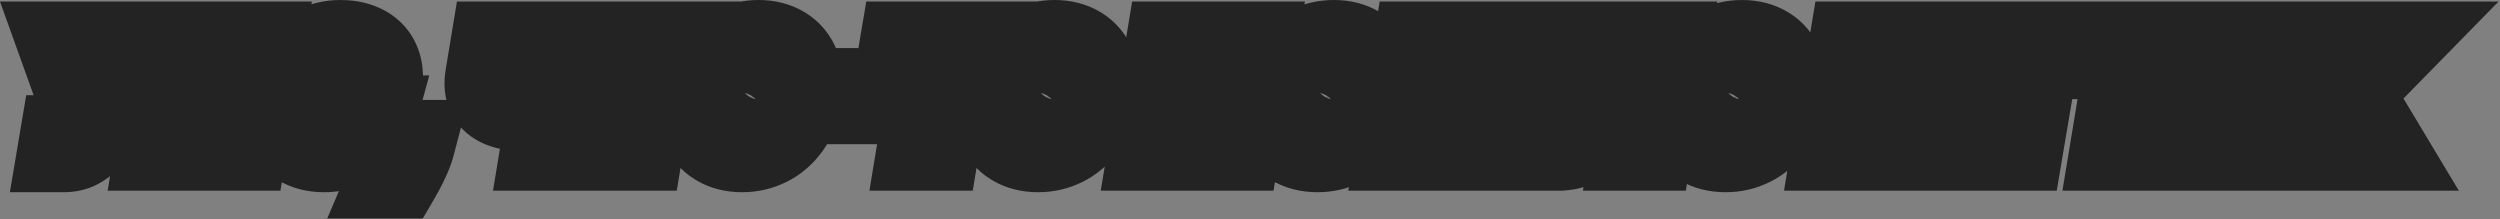 <?xml version="1.0" encoding="UTF-8"?> <svg xmlns="http://www.w3.org/2000/svg" width="399" height="35" viewBox="0 0 399 35" fill="none"><rect x="0" y="0" width="399" height="35" fill="#808080" stroke="none"/><mask id="path-1-outside-1_1146_469" maskUnits="userSpaceOnUse" x="-0.819" y="-0.57" width="400" height="36" fill="black"><rect fill="white" x="-0.819" y="-0.57" width="400" height="36"></rect><path d="M8.671 24.679L9.257 21.199H10.198C10.701 21.199 11.112 21.149 11.432 21.048C11.752 20.941 12.015 20.773 12.222 20.542C12.435 20.311 12.636 20.003 12.826 19.619L13.128 19.059L8.529 6.249H13.039L15.738 14.416L20.319 6.249H24.767L16.128 20.657C15.684 21.368 15.19 22.03 14.646 22.646C14.101 23.256 13.462 23.747 12.728 24.12C11.994 24.493 11.118 24.679 10.1 24.679H8.671ZM42.691 6.249L39.672 24.43H35.34L37.782 9.764H31.034L28.593 24.43H24.261L27.279 6.249H42.691ZM61.49 12.836H57.104C57.128 12.374 57.083 11.963 56.971 11.602C56.858 11.235 56.681 10.921 56.438 10.661C56.196 10.395 55.894 10.193 55.533 10.057C55.172 9.921 54.752 9.853 54.272 9.853C53.355 9.853 52.523 10.081 51.777 10.537C51.032 10.992 50.407 11.649 49.904 12.508C49.401 13.366 49.049 14.396 48.848 15.597C48.664 16.757 48.667 17.725 48.857 18.5C49.052 19.275 49.413 19.858 49.94 20.249C50.466 20.634 51.135 20.826 51.946 20.826C52.473 20.826 52.961 20.764 53.411 20.64C53.867 20.509 54.278 20.323 54.645 20.08C55.012 19.838 55.328 19.545 55.595 19.201C55.867 18.852 56.077 18.465 56.225 18.038H60.646C60.427 18.837 60.066 19.633 59.563 20.427C59.066 21.214 58.439 21.927 57.681 22.566C56.924 23.205 56.045 23.717 55.044 24.102C54.044 24.487 52.931 24.679 51.706 24.679C50.031 24.679 48.587 24.303 47.374 23.552C46.167 22.8 45.294 21.711 44.755 20.285C44.222 18.852 44.122 17.118 44.453 15.082C44.779 13.111 45.421 11.451 46.38 10.102C47.344 8.752 48.516 7.731 49.895 7.039C51.28 6.346 52.757 6 54.325 6C55.462 6 56.483 6.154 57.388 6.462C58.3 6.764 59.072 7.207 59.705 7.793C60.339 8.373 60.809 9.087 61.117 9.933C61.431 10.779 61.555 11.747 61.49 12.836ZM66.952 21.945L66.694 22.93C66.493 23.747 66.218 24.543 65.869 25.318C65.525 26.099 65.185 26.801 64.848 27.422C64.51 28.044 64.241 28.526 64.04 28.869H61.306C61.442 28.55 61.643 28.076 61.909 27.449C62.181 26.822 62.454 26.114 62.726 25.327C62.998 24.54 63.205 23.744 63.347 22.939L63.543 21.945H66.952ZM78.016 6.249H82.242L81.283 12.037C81.176 12.67 81.203 13.182 81.363 13.573C81.523 13.963 81.836 14.251 82.304 14.434C82.771 14.611 83.411 14.7 84.222 14.7C84.44 14.7 84.731 14.694 85.091 14.683C85.453 14.665 85.834 14.641 86.237 14.611C86.645 14.582 87.027 14.543 87.382 14.496C87.737 14.449 88.012 14.396 88.208 14.336L87.666 17.719C87.447 17.784 87.148 17.843 86.769 17.896C86.397 17.95 86.003 17.994 85.589 18.029C85.18 18.065 84.799 18.092 84.443 18.109C84.094 18.127 83.828 18.136 83.644 18.136C82.117 18.136 80.818 17.92 79.747 17.488C78.682 17.05 77.906 16.381 77.421 15.482C76.942 14.582 76.82 13.434 77.057 12.037L78.016 6.249ZM88.776 6.249H93.037L90.019 24.43H85.757L88.776 6.249ZM95.483 9.817L96.087 6.249H111.454L110.851 9.817H105.337L102.923 24.43H98.59L101.005 9.817H95.483ZM128.378 15.624C128.046 17.583 127.395 19.237 126.424 20.586C125.46 21.93 124.285 22.948 122.9 23.64C121.521 24.333 120.038 24.679 118.452 24.679C116.777 24.679 115.327 24.306 114.102 23.56C112.877 22.815 111.986 21.729 111.43 20.302C110.879 18.876 110.773 17.145 111.11 15.109C111.43 13.15 112.072 11.492 113.037 10.137C114.007 8.782 115.188 7.755 116.579 7.056C117.976 6.352 119.473 6 121.071 6C122.734 6 124.175 6.376 125.395 7.128C126.62 7.879 127.508 8.971 128.058 10.403C128.608 11.836 128.715 13.576 128.378 15.624ZM123.983 15.109C124.167 13.966 124.167 13.005 123.983 12.223C123.806 11.442 123.456 10.853 122.936 10.457C122.415 10.054 121.737 9.853 120.902 9.853C119.979 9.853 119.145 10.081 118.399 10.537C117.659 10.986 117.041 11.643 116.543 12.508C116.046 13.366 115.7 14.404 115.505 15.624C115.304 16.778 115.298 17.739 115.487 18.509C115.682 19.278 116.046 19.858 116.579 20.249C117.112 20.634 117.789 20.826 118.612 20.826C119.529 20.826 120.355 20.604 121.089 20.16C121.823 19.716 122.435 19.068 122.927 18.216C123.424 17.364 123.776 16.328 123.983 15.109ZM139.981 13.671L139.439 17.009H131.032L131.574 13.671H139.981ZM142.724 9.817L143.328 6.249H158.695L158.092 9.817H152.579L150.164 24.43H145.831L148.246 9.817H142.724ZM175.619 15.624C175.287 17.583 174.636 19.237 173.666 20.586C172.701 21.93 171.526 22.948 170.141 23.64C168.762 24.333 167.28 24.679 165.693 24.679C164.018 24.679 162.568 24.306 161.343 23.56C160.118 22.815 159.227 21.729 158.671 20.302C158.121 18.876 158.014 17.145 158.351 15.109C158.671 13.15 159.313 11.492 160.278 10.137C161.249 8.782 162.429 7.755 163.82 7.056C165.217 6.352 166.714 6 168.312 6C169.975 6 171.417 6.376 172.636 7.128C173.861 7.879 174.749 8.971 175.299 10.403C175.85 11.836 175.956 13.576 175.619 15.624ZM171.224 15.109C171.408 13.966 171.408 13.005 171.224 12.223C171.047 11.442 170.698 10.853 170.177 10.457C169.656 10.054 168.978 9.853 168.144 9.853C167.22 9.853 166.386 10.081 165.64 10.537C164.9 10.986 164.282 11.643 163.785 12.508C163.288 13.366 162.941 14.404 162.746 15.624C162.545 16.778 162.539 17.739 162.728 18.509C162.924 19.278 163.288 19.858 163.82 20.249C164.353 20.634 165.031 20.826 165.853 20.826C166.771 20.826 167.596 20.604 168.33 20.16C169.064 19.716 169.677 19.068 170.168 18.216C170.665 17.364 171.017 16.328 171.224 15.109ZM201.187 6.249L198.169 24.43H193.836L196.278 9.764H189.53L187.089 24.43H182.757L185.775 6.249H201.187ZM220.199 15.624C219.867 17.583 219.216 19.237 218.246 20.586C217.281 21.93 216.106 22.948 214.721 23.64C213.342 24.333 211.86 24.679 210.273 24.679C208.599 24.679 207.148 24.306 205.923 23.56C204.698 22.815 203.807 21.729 203.251 20.302C202.701 18.876 202.594 17.145 202.932 15.109C203.251 13.15 203.893 11.492 204.858 10.137C205.829 8.782 207.009 7.755 208.4 7.056C209.797 6.352 211.294 6 212.892 6C214.556 6 215.997 6.376 217.216 7.128C218.441 7.879 219.329 8.971 219.879 10.403C220.43 11.836 220.536 13.576 220.199 15.624ZM215.804 15.109C215.988 13.966 215.988 13.005 215.804 12.223C215.627 11.442 215.278 10.853 214.757 10.457C214.236 10.054 213.558 9.853 212.724 9.853C211.8 9.853 210.966 10.081 210.22 10.537C209.48 10.986 208.862 11.643 208.365 12.508C207.868 13.366 207.521 14.404 207.326 15.624C207.125 16.778 207.119 17.739 207.308 18.509C207.504 19.278 207.868 19.858 208.4 20.249C208.933 20.634 209.611 20.826 210.433 20.826C211.351 20.826 212.176 20.604 212.91 20.16C213.644 19.716 214.257 19.068 214.748 18.216C215.245 17.364 215.597 16.328 215.804 15.109ZM225.286 6.249H229.565L227.124 20.986H231.953L234.395 6.249H238.638L236.206 20.986H240.946L243.379 6.249H247.631L244.613 24.43H222.267L225.286 6.249ZM247.536 24.43L248.113 20.986L248.619 20.933C249.27 20.856 249.832 20.598 250.306 20.16C250.785 19.716 251.208 19.012 251.575 18.047C251.948 17.077 252.297 15.766 252.623 14.114L254.23 6.249H266.987L263.969 24.43H259.716L262.167 9.711H257.71L256.414 15.73C255.976 17.808 255.437 19.485 254.798 20.764C254.165 22.036 253.354 22.966 252.366 23.552C251.377 24.137 250.134 24.43 248.637 24.43H247.536ZM285.336 15.624C285.004 17.583 284.353 19.237 283.383 20.586C282.418 21.93 281.243 22.948 279.858 23.64C278.479 24.333 276.996 24.679 275.41 24.679C273.735 24.679 272.285 24.306 271.06 23.56C269.835 22.815 268.944 21.729 268.388 20.302C267.837 18.876 267.731 17.145 268.068 15.109C268.388 13.15 269.03 11.492 269.995 10.137C270.965 8.782 272.146 7.755 273.537 7.056C274.934 6.352 276.431 6 278.029 6C279.692 6 281.133 6.376 282.353 7.128C283.578 7.879 284.466 8.971 285.016 10.403C285.566 11.836 285.673 13.576 285.336 15.624ZM280.941 15.109C281.125 13.966 281.125 13.005 280.941 12.223C280.764 11.442 280.414 10.853 279.894 10.457C279.373 10.054 278.695 9.853 277.86 9.853C276.937 9.853 276.103 10.081 275.357 10.537C274.617 10.986 273.999 11.643 273.501 12.508C273.004 13.366 272.658 14.404 272.463 15.624C272.262 16.778 272.256 17.739 272.445 18.509C272.64 19.278 273.004 19.858 273.537 20.249C274.07 20.634 274.747 20.826 275.57 20.826C276.487 20.826 277.313 20.604 278.047 20.16C278.781 19.716 279.393 19.068 279.885 18.216C280.382 17.364 280.734 16.328 280.941 15.109ZM291.808 24.43L294.826 6.249H299.221L298.013 13.546H305.178L306.385 6.249H310.771L307.752 24.43H303.367L304.574 17.124H297.409L296.202 24.43H291.808ZM310.509 24.43L313.527 6.249H326.205L325.601 9.817H317.318L316.714 13.546H324.349L323.746 17.124H316.111L315.507 20.861H323.79L323.186 24.43H310.509ZM333.129 9.817L333.733 6.249H349.101L348.497 9.817H342.984L340.569 24.43H336.237L338.652 9.817H333.129ZM349.891 24.43H345.168L354.321 6.249H360.171L363.288 24.43H358.564L356.567 10.83H356.425L349.891 24.43ZM350.459 17.275H360.331L359.763 20.613H349.891L350.459 17.275ZM376.351 24.43L371.895 16.884H370.891L369.64 24.43H365.245L368.264 6.249H372.658L371.486 13.306H372.188L378.988 6.249H384.483L376.067 14.834L381.829 24.43H376.351Z"></path></mask><path d="M8.671 24.679L9.257 21.199H10.198C10.701 21.199 11.112 21.149 11.432 21.048C11.752 20.941 12.015 20.773 12.222 20.542C12.435 20.311 12.636 20.003 12.826 19.619L13.128 19.059L8.529 6.249H13.039L15.738 14.416L20.319 6.249H24.767L16.128 20.657C15.684 21.368 15.19 22.03 14.646 22.646C14.101 23.256 13.462 23.747 12.728 24.12C11.994 24.493 11.118 24.679 10.1 24.679H8.671ZM42.691 6.249L39.672 24.43H35.34L37.782 9.764H31.034L28.593 24.43H24.261L27.279 6.249H42.691ZM61.49 12.836H57.104C57.128 12.374 57.083 11.963 56.971 11.602C56.858 11.235 56.681 10.921 56.438 10.661C56.196 10.395 55.894 10.193 55.533 10.057C55.172 9.921 54.752 9.853 54.272 9.853C53.355 9.853 52.523 10.081 51.777 10.537C51.032 10.992 50.407 11.649 49.904 12.508C49.401 13.366 49.049 14.396 48.848 15.597C48.664 16.757 48.667 17.725 48.857 18.5C49.052 19.275 49.413 19.858 49.94 20.249C50.466 20.634 51.135 20.826 51.946 20.826C52.473 20.826 52.961 20.764 53.411 20.64C53.867 20.509 54.278 20.323 54.645 20.08C55.012 19.838 55.328 19.545 55.595 19.201C55.867 18.852 56.077 18.465 56.225 18.038H60.646C60.427 18.837 60.066 19.633 59.563 20.427C59.066 21.214 58.439 21.927 57.681 22.566C56.924 23.205 56.045 23.717 55.044 24.102C54.044 24.487 52.931 24.679 51.706 24.679C50.031 24.679 48.587 24.303 47.374 23.552C46.167 22.8 45.294 21.711 44.755 20.285C44.222 18.852 44.122 17.118 44.453 15.082C44.779 13.111 45.421 11.451 46.38 10.102C47.344 8.752 48.516 7.731 49.895 7.039C51.28 6.346 52.757 6 54.325 6C55.462 6 56.483 6.154 57.388 6.462C58.3 6.764 59.072 7.207 59.705 7.793C60.339 8.373 60.809 9.087 61.117 9.933C61.431 10.779 61.555 11.747 61.49 12.836ZM66.952 21.945L66.694 22.93C66.493 23.747 66.218 24.543 65.869 25.318C65.525 26.099 65.185 26.801 64.848 27.422C64.51 28.044 64.241 28.526 64.04 28.869H61.306C61.442 28.55 61.643 28.076 61.909 27.449C62.181 26.822 62.454 26.114 62.726 25.327C62.998 24.54 63.205 23.744 63.347 22.939L63.543 21.945H66.952ZM78.016 6.249H82.242L81.283 12.037C81.176 12.67 81.203 13.182 81.363 13.573C81.523 13.963 81.836 14.251 82.304 14.434C82.771 14.611 83.411 14.7 84.222 14.7C84.44 14.7 84.731 14.694 85.091 14.683C85.453 14.665 85.834 14.641 86.237 14.611C86.645 14.582 87.027 14.543 87.382 14.496C87.737 14.449 88.012 14.396 88.208 14.336L87.666 17.719C87.447 17.784 87.148 17.843 86.769 17.896C86.397 17.95 86.003 17.994 85.589 18.029C85.18 18.065 84.799 18.092 84.443 18.109C84.094 18.127 83.828 18.136 83.644 18.136C82.117 18.136 80.818 17.92 79.747 17.488C78.682 17.05 77.906 16.381 77.421 15.482C76.942 14.582 76.82 13.434 77.057 12.037L78.016 6.249ZM88.776 6.249H93.037L90.019 24.43H85.757L88.776 6.249ZM95.483 9.817L96.087 6.249H111.454L110.851 9.817H105.337L102.923 24.43H98.59L101.005 9.817H95.483ZM128.378 15.624C128.046 17.583 127.395 19.237 126.424 20.586C125.46 21.93 124.285 22.948 122.9 23.64C121.521 24.333 120.038 24.679 118.452 24.679C116.777 24.679 115.327 24.306 114.102 23.56C112.877 22.815 111.986 21.729 111.43 20.302C110.879 18.876 110.773 17.145 111.11 15.109C111.43 13.15 112.072 11.492 113.037 10.137C114.007 8.782 115.188 7.755 116.579 7.056C117.976 6.352 119.473 6 121.071 6C122.734 6 124.175 6.376 125.395 7.128C126.62 7.879 127.508 8.971 128.058 10.403C128.608 11.836 128.715 13.576 128.378 15.624ZM123.983 15.109C124.167 13.966 124.167 13.005 123.983 12.223C123.806 11.442 123.456 10.853 122.936 10.457C122.415 10.054 121.737 9.853 120.902 9.853C119.979 9.853 119.145 10.081 118.399 10.537C117.659 10.986 117.041 11.643 116.543 12.508C116.046 13.366 115.7 14.404 115.505 15.624C115.304 16.778 115.298 17.739 115.487 18.509C115.682 19.278 116.046 19.858 116.579 20.249C117.112 20.634 117.789 20.826 118.612 20.826C119.529 20.826 120.355 20.604 121.089 20.16C121.823 19.716 122.435 19.068 122.927 18.216C123.424 17.364 123.776 16.328 123.983 15.109ZM139.981 13.671L139.439 17.009H131.032L131.574 13.671H139.981ZM142.724 9.817L143.328 6.249H158.695L158.092 9.817H152.579L150.164 24.43H145.831L148.246 9.817H142.724ZM175.619 15.624C175.287 17.583 174.636 19.237 173.666 20.586C172.701 21.93 171.526 22.948 170.141 23.64C168.762 24.333 167.28 24.679 165.693 24.679C164.018 24.679 162.568 24.306 161.343 23.56C160.118 22.815 159.227 21.729 158.671 20.302C158.121 18.876 158.014 17.145 158.351 15.109C158.671 13.15 159.313 11.492 160.278 10.137C161.249 8.782 162.429 7.755 163.82 7.056C165.217 6.352 166.714 6 168.312 6C169.975 6 171.417 6.376 172.636 7.128C173.861 7.879 174.749 8.971 175.299 10.403C175.85 11.836 175.956 13.576 175.619 15.624ZM171.224 15.109C171.408 13.966 171.408 13.005 171.224 12.223C171.047 11.442 170.698 10.853 170.177 10.457C169.656 10.054 168.978 9.853 168.144 9.853C167.22 9.853 166.386 10.081 165.64 10.537C164.9 10.986 164.282 11.643 163.785 12.508C163.288 13.366 162.941 14.404 162.746 15.624C162.545 16.778 162.539 17.739 162.728 18.509C162.924 19.278 163.288 19.858 163.82 20.249C164.353 20.634 165.031 20.826 165.853 20.826C166.771 20.826 167.596 20.604 168.33 20.16C169.064 19.716 169.677 19.068 170.168 18.216C170.665 17.364 171.017 16.328 171.224 15.109ZM201.187 6.249L198.169 24.43H193.836L196.278 9.764H189.53L187.089 24.43H182.757L185.775 6.249H201.187ZM220.199 15.624C219.867 17.583 219.216 19.237 218.246 20.586C217.281 21.93 216.106 22.948 214.721 23.64C213.342 24.333 211.86 24.679 210.273 24.679C208.599 24.679 207.148 24.306 205.923 23.56C204.698 22.815 203.807 21.729 203.251 20.302C202.701 18.876 202.594 17.145 202.932 15.109C203.251 13.15 203.893 11.492 204.858 10.137C205.829 8.782 207.009 7.755 208.4 7.056C209.797 6.352 211.294 6 212.892 6C214.556 6 215.997 6.376 217.216 7.128C218.441 7.879 219.329 8.971 219.879 10.403C220.43 11.836 220.536 13.576 220.199 15.624ZM215.804 15.109C215.988 13.966 215.988 13.005 215.804 12.223C215.627 11.442 215.278 10.853 214.757 10.457C214.236 10.054 213.558 9.853 212.724 9.853C211.8 9.853 210.966 10.081 210.22 10.537C209.48 10.986 208.862 11.643 208.365 12.508C207.868 13.366 207.521 14.404 207.326 15.624C207.125 16.778 207.119 17.739 207.308 18.509C207.504 19.278 207.868 19.858 208.4 20.249C208.933 20.634 209.611 20.826 210.433 20.826C211.351 20.826 212.176 20.604 212.91 20.16C213.644 19.716 214.257 19.068 214.748 18.216C215.245 17.364 215.597 16.328 215.804 15.109ZM225.286 6.249H229.565L227.124 20.986H231.953L234.395 6.249H238.638L236.206 20.986H240.946L243.379 6.249H247.631L244.613 24.43H222.267L225.286 6.249ZM247.536 24.43L248.113 20.986L248.619 20.933C249.27 20.856 249.832 20.598 250.306 20.16C250.785 19.716 251.208 19.012 251.575 18.047C251.948 17.077 252.297 15.766 252.623 14.114L254.23 6.249H266.987L263.969 24.43H259.716L262.167 9.711H257.71L256.414 15.73C255.976 17.808 255.437 19.485 254.798 20.764C254.165 22.036 253.354 22.966 252.366 23.552C251.377 24.137 250.134 24.43 248.637 24.43H247.536ZM285.336 15.624C285.004 17.583 284.353 19.237 283.383 20.586C282.418 21.93 281.243 22.948 279.858 23.64C278.479 24.333 276.996 24.679 275.41 24.679C273.735 24.679 272.285 24.306 271.06 23.56C269.835 22.815 268.944 21.729 268.388 20.302C267.837 18.876 267.731 17.145 268.068 15.109C268.388 13.15 269.03 11.492 269.995 10.137C270.965 8.782 272.146 7.755 273.537 7.056C274.934 6.352 276.431 6 278.029 6C279.692 6 281.133 6.376 282.353 7.128C283.578 7.879 284.466 8.971 285.016 10.403C285.566 11.836 285.673 13.576 285.336 15.624ZM280.941 15.109C281.125 13.966 281.125 13.005 280.941 12.223C280.764 11.442 280.414 10.853 279.894 10.457C279.373 10.054 278.695 9.853 277.86 9.853C276.937 9.853 276.103 10.081 275.357 10.537C274.617 10.986 273.999 11.643 273.501 12.508C273.004 13.366 272.658 14.404 272.463 15.624C272.262 16.778 272.256 17.739 272.445 18.509C272.64 19.278 273.004 19.858 273.537 20.249C274.07 20.634 274.747 20.826 275.57 20.826C276.487 20.826 277.313 20.604 278.047 20.16C278.781 19.716 279.393 19.068 279.885 18.216C280.382 17.364 280.734 16.328 280.941 15.109ZM291.808 24.43L294.826 6.249H299.221L298.013 13.546H305.178L306.385 6.249H310.771L307.752 24.43H303.367L304.574 17.124H297.409L296.202 24.43H291.808ZM310.509 24.43L313.527 6.249H326.205L325.601 9.817H317.318L316.714 13.546H324.349L323.746 17.124H316.111L315.507 20.861H323.79L323.186 24.43H310.509ZM333.129 9.817L333.733 6.249H349.101L348.497 9.817H342.984L340.569 24.43H336.237L338.652 9.817H333.129ZM349.891 24.43H345.168L354.321 6.249H360.171L363.288 24.43H358.564L356.567 10.83H356.425L349.891 24.43ZM350.459 17.275H360.331L359.763 20.613H349.891L350.459 17.275ZM376.351 24.43L371.895 16.884H370.891L369.64 24.43H365.245L368.264 6.249H372.658L371.486 13.306H372.188L378.988 6.249H384.483L376.067 14.834L381.829 24.43H376.351Z" fill="white"></path><path d="M8.671 24.679L2.754 23.683L1.576 30.679H8.671V24.679ZM9.257 21.199V15.199H4.183L3.34 20.203L9.257 21.199ZM11.432 21.048L13.234 26.771L13.282 26.756L13.329 26.74L11.432 21.048ZM12.222 20.542L7.813 16.472L7.785 16.503L7.757 16.535L12.222 20.542ZM12.826 19.619L7.546 16.769L7.492 16.868L7.443 16.968L12.826 19.619ZM13.128 19.059L18.408 21.909L19.68 19.552L18.775 17.032L13.128 19.059ZM8.529 6.249V0.249H0L2.882 8.276L8.529 6.249ZM13.039 6.249L18.736 4.366L17.375 0.249H13.039V6.249ZM15.738 14.416L10.041 16.299L14.312 29.224L20.971 17.351L15.738 14.416ZM20.319 6.249V0.249H16.805L15.086 3.314L20.319 6.249ZM24.767 6.249L29.913 9.334L35.359 0.249H24.767V6.249ZM16.128 20.657L21.216 23.837L21.246 23.79L21.274 23.742L16.128 20.657ZM14.646 22.646L19.121 26.643L19.13 26.632L19.14 26.621L14.646 22.646ZM12.728 24.12L15.446 29.469L15.446 29.469L12.728 24.12ZM8.671 24.679L14.588 25.675L15.174 22.195L9.257 21.199L3.34 20.203L2.754 23.683L8.671 24.679ZM9.257 21.199V27.199H10.198V21.199V15.199H9.257V21.199ZM10.198 21.199V27.199C11.038 27.199 12.117 27.122 13.234 26.771L11.432 21.048L9.63 15.325C9.891 15.243 10.079 15.215 10.155 15.206C10.236 15.196 10.256 15.199 10.198 15.199V21.199ZM11.432 21.048L13.329 26.74C14.549 26.334 15.726 25.621 16.688 24.549L12.222 20.542L7.757 16.535C8.304 15.924 8.954 15.549 9.535 15.356L11.432 21.048ZM12.222 20.542L16.631 24.612C17.349 23.834 17.851 22.996 18.209 22.269L12.826 19.619L7.443 16.968C7.438 16.977 7.459 16.934 7.511 16.855C7.563 16.776 7.66 16.639 7.813 16.472L12.222 20.542ZM12.826 19.619L18.106 22.468L18.408 21.909L13.128 19.059L7.848 16.21L7.546 16.769L12.826 19.619ZM13.128 19.059L18.775 17.032L14.176 4.221L8.529 6.249L2.882 8.276L7.481 21.087L13.128 19.059ZM8.529 6.249V12.249H13.039V6.249V0.249H8.529V6.249ZM13.039 6.249L7.342 8.131L10.041 16.299L15.738 14.416L21.435 12.534L18.736 4.366L13.039 6.249ZM15.738 14.416L20.971 17.351L25.552 9.184L20.319 6.249L15.086 3.314L10.505 11.481L15.738 14.416ZM20.319 6.249V12.249H24.767V6.249V0.249H20.319V6.249ZM24.767 6.249L19.62 3.163L10.982 17.572L16.128 20.657L21.274 23.742L29.913 9.334L24.767 6.249ZM16.128 20.657L11.04 17.477C10.769 17.912 10.473 18.308 10.152 18.671L14.646 22.646L19.14 26.621C19.908 25.753 20.6 24.823 21.216 23.837L16.128 20.657ZM14.646 22.646L10.171 18.649C10.127 18.699 10.085 18.733 10.011 18.77L12.728 24.12L15.446 29.469C16.84 28.761 18.076 27.813 19.121 26.643L14.646 22.646ZM12.728 24.12L10.011 18.77C10.147 18.701 10.244 18.677 10.272 18.671C10.296 18.666 10.245 18.679 10.1 18.679V24.679V30.679C11.844 30.679 13.694 30.359 15.446 29.469L12.728 24.12ZM10.1 24.679V18.679H8.671V24.679V30.679H10.1V24.679ZM42.691 6.249L48.61 7.231L49.769 0.249H42.691V6.249ZM39.672 24.43V30.43H44.758L45.591 25.413L39.672 24.43ZM35.34 24.43L29.422 23.445L28.259 30.43H35.34V24.43ZM37.782 9.764L43.7 10.749L44.863 3.764H37.782V9.764ZM31.034 9.764V3.764H25.951L25.116 8.779L31.034 9.764ZM28.593 24.43V30.43H33.677L34.511 25.416L28.593 24.43ZM24.261 24.43L18.341 23.448L17.182 30.43H24.261V24.43ZM27.279 6.249V0.249H22.193L21.36 5.266L27.279 6.249ZM42.691 6.249L36.772 5.266L33.754 23.448L39.672 24.43L45.591 25.413L48.61 7.231L42.691 6.249ZM39.672 24.43V18.43H35.34V24.43V30.43H39.672V24.43ZM35.34 24.43L41.259 25.416L43.7 10.749L37.782 9.764L31.863 8.779L29.422 23.445L35.34 24.43ZM37.782 9.764V3.764H31.034V9.764V15.764H37.782V9.764ZM31.034 9.764L25.116 8.779L22.674 23.445L28.593 24.43L34.511 25.416L36.953 10.749L31.034 9.764ZM28.593 24.43V18.43H24.261V24.43V30.43H28.593V24.43ZM24.261 24.43L30.18 25.413L33.198 7.231L27.279 6.249L21.36 5.266L18.341 23.448L24.261 24.43ZM27.279 6.249V12.249H42.691V6.249V0.249H27.279V6.249ZM61.49 12.836V18.836H67.142L67.479 13.194L61.49 12.836ZM57.104 12.836L51.112 12.529L50.788 18.836H57.104V12.836ZM56.971 11.602L51.234 13.36L51.238 13.373L51.242 13.386L56.971 11.602ZM56.438 10.661L52.003 14.702L52.026 14.727L52.049 14.751L56.438 10.661ZM55.533 10.057L53.416 15.671L53.416 15.671L55.533 10.057ZM49.904 12.508L55.08 15.542L55.08 15.542L49.904 12.508ZM48.848 15.597L42.93 14.606L42.926 14.633L42.921 14.66L48.848 15.597ZM48.857 18.5L43.028 19.924L43.033 19.945L43.038 19.966L48.857 18.5ZM49.94 20.249L46.366 25.068L46.383 25.081L46.401 25.094L49.94 20.249ZM53.411 20.64L55.009 26.423L55.034 26.416L55.059 26.409L53.411 20.64ZM54.645 20.08L57.955 25.085L57.955 25.085L54.645 20.08ZM55.595 19.201L50.863 15.512L50.859 15.518L50.854 15.523L55.595 19.201ZM56.225 18.038V12.038H51.957L50.557 16.07L56.225 18.038ZM60.646 18.038L66.433 19.624L68.512 12.038H60.646V18.038ZM59.563 20.427L54.497 17.213L54.49 17.223L59.563 20.427ZM57.681 22.566L53.812 17.98L53.812 17.98L57.681 22.566ZM55.044 24.102L52.891 18.502L52.891 18.502L55.044 24.102ZM47.374 23.552L44.203 28.645L44.214 28.652L47.374 23.552ZM44.755 20.285L39.131 22.376L39.137 22.39L39.142 22.404L44.755 20.285ZM44.453 15.082L38.533 14.104L38.531 14.118L44.453 15.082ZM46.38 10.102L41.499 6.612L41.494 6.619L41.489 6.626L46.38 10.102ZM49.895 7.039L47.212 1.672L47.203 1.677L49.895 7.039ZM57.388 6.462L55.457 12.143L55.48 12.15L55.502 12.158L57.388 6.462ZM59.705 7.793L55.63 12.197L55.642 12.208L55.653 12.218L59.705 7.793ZM61.117 9.933L55.478 11.983L55.484 12.001L55.491 12.018L61.117 9.933ZM61.49 12.836V6.836H57.104V12.836V18.836H61.49V12.836ZM57.104 12.836L63.096 13.143C63.148 12.127 63.063 10.986 62.7 9.818L56.971 11.602L51.242 13.386C51.103 12.94 51.107 12.622 51.112 12.529L57.104 12.836ZM56.971 11.602L62.708 9.844C62.35 8.677 61.738 7.547 60.828 6.571L56.438 10.661L52.049 14.751C51.624 14.295 51.367 13.793 51.234 13.36L56.971 11.602ZM56.438 10.661L60.873 6.62C59.948 5.604 58.832 4.889 57.65 4.443L55.533 10.057L53.416 15.671C52.955 15.498 52.443 15.185 52.003 14.702L56.438 10.661ZM55.533 10.057L57.65 4.443C56.47 3.998 55.306 3.853 54.272 3.853V9.853V15.853C54.197 15.853 53.873 15.844 53.416 15.671L55.533 10.057ZM54.272 9.853V3.853C52.308 3.853 50.384 4.356 48.649 5.417L51.777 10.537L54.906 15.656C54.805 15.718 54.681 15.774 54.546 15.811C54.413 15.847 54.315 15.853 54.272 15.853V9.853ZM51.777 10.537L48.649 5.417C46.949 6.456 45.661 7.881 44.728 9.473L49.904 12.508L55.08 15.542C55.122 15.471 55.133 15.469 55.099 15.505C55.063 15.543 54.998 15.6 54.906 15.656L51.777 10.537ZM49.904 12.508L44.728 9.473C43.783 11.085 43.226 12.841 42.93 14.606L48.848 15.597L54.765 16.588C54.872 15.95 55.019 15.646 55.08 15.542L49.904 12.508ZM48.848 15.597L42.921 14.66C42.667 16.267 42.583 18.101 43.028 19.924L48.857 18.5L54.685 17.076C54.724 17.234 54.713 17.281 54.712 17.174C54.712 17.07 54.722 16.863 54.774 16.534L48.848 15.597ZM48.857 18.5L43.038 19.966C43.495 21.78 44.497 23.683 46.366 25.068L49.94 20.249L53.514 15.43C53.887 15.707 54.174 16.036 54.375 16.36C54.568 16.671 54.646 16.921 54.675 17.034L48.857 18.5ZM49.94 20.249L46.401 25.094C48.182 26.395 50.177 26.826 51.946 26.826V20.826V14.826C52.094 14.826 52.751 14.872 53.478 15.404L49.94 20.249ZM51.946 20.826V26.826C52.945 26.826 53.977 26.708 55.009 26.423L53.411 20.64L51.813 14.856C51.946 14.82 52.001 14.826 51.946 14.826V20.826ZM53.411 20.64L55.059 26.409C56.059 26.123 57.038 25.691 57.955 25.085L54.645 20.08L51.335 15.076C51.518 14.955 51.674 14.896 51.763 14.87L53.411 20.64ZM54.645 20.08L57.955 25.085C58.861 24.486 59.663 23.747 60.335 22.879L55.595 19.201L50.854 15.523C50.995 15.343 51.163 15.19 51.335 15.076L54.645 20.08ZM55.595 19.201L60.327 22.891C61.011 22.013 61.534 21.042 61.893 20.006L56.225 18.038L50.557 16.07C50.621 15.887 50.723 15.691 50.863 15.512L55.595 19.201ZM56.225 18.038V24.038H60.646V18.038V12.038H56.225V18.038ZM60.646 18.038L54.86 16.452C54.818 16.605 54.722 16.857 54.497 17.213L59.563 20.427L64.63 23.64C65.411 22.41 66.037 21.07 66.433 19.624L60.646 18.038ZM59.563 20.427L54.49 17.223C54.342 17.458 54.13 17.712 53.812 17.98L57.681 22.566L61.55 27.152C62.747 26.142 63.79 24.97 64.636 23.631L59.563 20.427ZM57.681 22.566L53.812 17.98C53.605 18.154 53.317 18.338 52.891 18.502L55.044 24.102L57.198 29.702C58.772 29.097 60.242 28.256 61.55 27.152L57.681 22.566ZM55.044 24.102L52.891 18.502C52.669 18.587 52.299 18.679 51.706 18.679V24.679V30.679C53.564 30.679 55.42 30.386 57.198 29.702L55.044 24.102ZM51.706 24.679V18.679C50.951 18.679 50.644 18.519 50.534 18.451L47.374 23.552L44.214 28.652C46.531 30.087 49.111 30.679 51.706 30.679V24.679ZM47.374 23.552L50.545 18.458C50.521 18.443 50.51 18.434 50.507 18.431C50.504 18.428 50.501 18.425 50.495 18.418C50.488 18.409 50.435 18.342 50.368 18.165L44.755 20.285L39.142 22.404C40.11 24.968 41.794 27.145 44.203 28.645L47.374 23.552ZM44.755 20.285L50.379 18.193C50.314 18.019 50.155 17.401 50.375 16.046L44.453 15.082L38.531 14.118C38.089 16.836 38.131 19.686 39.131 22.376L44.755 20.285ZM44.453 15.082L50.373 16.06C50.58 14.805 50.938 14.045 51.271 13.577L46.38 10.102L41.489 6.626C39.903 8.857 38.977 11.417 38.533 14.104L44.453 15.082ZM46.38 10.102L51.261 13.591C51.702 12.973 52.144 12.623 52.588 12.401L49.895 7.039L47.203 1.677C44.889 2.839 42.986 4.531 41.499 6.612L46.38 10.102ZM49.895 7.039L52.579 12.405C53.119 12.135 53.676 12 54.325 12V6V2.15173e-05C51.838 2.15173e-05 49.441 0.558 47.212 1.672L49.895 7.039ZM54.325 6V12C54.925 12 55.278 12.082 55.457 12.143L57.388 6.462L59.319 0.781C57.687 0.226 55.998 2.15173e-05 54.325 2.15173e-05V6ZM57.388 6.462L55.502 12.158C55.604 12.191 55.651 12.217 55.661 12.223C55.67 12.228 55.655 12.22 55.63 12.197L59.705 7.793L63.78 3.389C62.45 2.159 60.907 1.307 59.274 0.766L57.388 6.462ZM59.705 7.793L55.653 12.218C55.608 12.177 55.562 12.124 55.525 12.067C55.488 12.012 55.476 11.978 55.478 11.983L61.117 9.933L66.756 7.882C66.134 6.174 65.138 4.633 63.758 3.369L59.705 7.793ZM61.117 9.933L55.491 12.018C55.462 11.939 55.526 12.05 55.5 12.478L61.49 12.836L67.479 13.194C67.584 11.444 67.4 9.62 66.743 7.848L61.117 9.933ZM66.952 21.945L72.757 23.461L74.721 15.945H66.952V21.945ZM66.694 22.93L60.889 21.413L60.879 21.454L60.869 21.495L66.694 22.93ZM65.869 25.318L60.398 22.854L60.387 22.879L60.376 22.905L65.869 25.318ZM64.848 27.422L59.575 24.56L59.575 24.56L64.848 27.422ZM64.04 28.869V34.869H67.478L69.216 31.904L64.04 28.869ZM61.306 28.869L55.785 26.518L52.228 34.869H61.306V28.869ZM61.909 27.449L56.405 25.06L56.396 25.082L56.386 25.104L61.909 27.449ZM62.726 25.327L57.056 23.366L57.056 23.366L62.726 25.327ZM63.347 22.939L57.46 21.782L57.449 21.839L57.439 21.896L63.347 22.939ZM63.543 21.945V15.945H58.607L57.655 20.788L63.543 21.945ZM66.952 21.945L61.147 20.428L60.889 21.413L66.694 22.93L72.499 24.447L72.757 23.461L66.952 21.945ZM66.694 22.93L60.869 21.495C60.755 21.955 60.6 22.407 60.398 22.854L65.869 25.318L71.34 27.782C71.836 26.679 72.231 25.539 72.52 24.365L66.694 22.93ZM65.869 25.318L60.376 22.905C60.086 23.563 59.818 24.111 59.575 24.56L64.848 27.422L70.121 30.285C70.552 29.491 70.965 28.636 71.362 27.732L65.869 25.318ZM64.848 27.422L59.575 24.56C59.249 25.16 59.016 25.576 58.864 25.835L64.04 28.869L69.216 31.904C69.467 31.476 69.772 30.927 70.121 30.285L64.848 27.422ZM64.04 28.869V22.869H61.306V28.869V34.869H64.04V28.869ZM61.306 28.869L66.826 31.221C66.963 30.898 67.166 30.421 67.432 29.794L61.909 27.449L56.386 25.104C56.12 25.731 55.92 26.202 55.785 26.518L61.306 28.869ZM61.909 27.449L67.413 29.837C67.758 29.044 68.085 28.19 68.396 27.288L62.726 25.327L57.056 23.366C56.823 24.038 56.605 24.599 56.405 25.06L61.909 27.449ZM62.726 25.327L68.396 27.288C68.77 26.207 69.058 25.104 69.256 23.982L63.347 22.939L57.439 21.896C57.353 22.383 57.226 22.872 57.056 23.366L62.726 25.327ZM63.347 22.939L69.235 24.095L69.43 23.101L63.543 21.945L57.655 20.788L57.46 21.782L63.347 22.939ZM63.543 21.945V27.945H66.952V21.945V15.945H63.543V21.945ZM78.016 6.249V0.249H72.928L72.097 5.268L78.016 6.249ZM82.242 6.249L88.161 7.229L89.317 0.249H82.242V6.249ZM81.283 12.037L87.2 13.032L87.201 13.025L87.202 13.018L81.283 12.037ZM82.304 14.434L80.112 20.019L80.143 20.031L80.174 20.043L82.304 14.434ZM85.091 14.683L85.288 20.679L85.337 20.678L85.386 20.675L85.091 14.683ZM86.237 14.611L85.803 8.627L85.797 8.628L86.237 14.611ZM87.382 14.496L88.175 20.444L88.175 20.444L87.382 14.496ZM88.208 14.336L94.132 15.285L95.649 5.812L86.468 8.594L88.208 14.336ZM87.666 17.719L89.376 23.47L92.994 22.394L93.591 18.667L87.666 17.719ZM86.769 17.896L85.934 11.955L85.921 11.957L86.769 17.896ZM85.589 18.029L85.076 12.051L85.069 12.052L85.589 18.029ZM84.443 18.109L84.144 12.117L84.139 12.117L84.443 18.109ZM79.747 17.488L77.466 23.037L77.484 23.045L77.503 23.052L79.747 17.488ZM77.421 15.482L72.126 18.303L72.133 18.317L72.14 18.33L77.421 15.482ZM77.057 12.037L82.973 13.04L82.975 13.028L82.976 13.018L77.057 12.037ZM88.776 6.249V0.249H83.69L82.857 5.266L88.776 6.249ZM93.037 6.249L98.956 7.231L100.115 0.249H93.037V6.249ZM90.019 24.43V30.43H95.105L95.938 25.413L90.019 24.43ZM85.757 24.43L79.838 23.448L78.679 30.43H85.757V24.43ZM78.016 6.249V12.249H82.242V6.249V0.249H78.016V6.249ZM82.242 6.249L76.322 5.268L75.364 11.056L81.283 12.037L87.202 13.018L88.161 7.229L82.242 6.249ZM81.283 12.037L75.366 11.042C75.164 12.244 75.061 14.014 75.809 15.845L81.363 13.573L86.916 11.301C87.14 11.847 87.2 12.307 87.215 12.584C87.229 12.859 87.202 13.021 87.2 13.032L81.283 12.037ZM81.363 13.573L75.809 15.845C76.707 18.038 78.432 19.36 80.112 20.019L82.304 14.434L84.496 8.849C84.826 8.978 85.293 9.22 85.769 9.655C86.26 10.105 86.658 10.67 86.916 11.301L81.363 13.573ZM82.304 14.434L80.174 20.043C81.613 20.59 83.078 20.7 84.222 20.7V14.7V8.7C84.127 8.7 84.058 8.698 84.012 8.695C83.966 8.692 83.949 8.689 83.959 8.691C83.969 8.692 84.015 8.699 84.091 8.717C84.166 8.735 84.284 8.768 84.434 8.825L82.304 14.434ZM84.222 14.7V20.7C84.534 20.7 84.898 20.692 85.288 20.679L85.091 14.683L84.895 8.686C84.563 8.697 84.347 8.7 84.222 8.7V14.7ZM85.091 14.683L85.386 20.675C85.801 20.655 86.231 20.628 86.677 20.595L86.237 14.611L85.797 8.628C85.437 8.654 85.104 8.675 84.797 8.69L85.091 14.683ZM86.237 14.611L86.67 20.596C87.182 20.559 87.685 20.509 88.175 20.444L87.382 14.496L86.589 8.549C86.369 8.578 86.108 8.605 85.803 8.627L86.237 14.611ZM87.382 14.496L88.175 20.444C88.65 20.38 89.296 20.276 89.948 20.078L88.208 14.336L86.468 8.594C86.552 8.569 86.615 8.553 86.651 8.544C86.689 8.535 86.711 8.531 86.715 8.53C86.719 8.529 86.71 8.531 86.688 8.534C86.665 8.538 86.633 8.543 86.589 8.549L87.382 14.496ZM88.208 14.336L82.283 13.388L81.742 16.77L87.666 17.719L93.591 18.667L94.132 15.285L88.208 14.336ZM87.666 17.719L85.956 11.968C85.988 11.958 86.015 11.951 86.037 11.945C86.058 11.939 86.075 11.935 86.087 11.932C86.099 11.929 86.107 11.928 86.111 11.927C86.115 11.926 86.115 11.926 86.112 11.926C86.105 11.928 86.087 11.931 86.056 11.936C86.025 11.941 85.985 11.948 85.934 11.955L86.769 17.896L87.605 23.838C88.111 23.767 88.744 23.658 89.376 23.47L87.666 17.719ZM86.769 17.896L85.921 11.957C85.67 11.992 85.389 12.025 85.076 12.051L85.589 18.029L86.101 24.008C86.616 23.963 87.123 23.907 87.618 23.836L86.769 17.896ZM85.589 18.029L85.069 12.052C84.723 12.082 84.415 12.103 84.144 12.117L84.443 18.109L84.743 24.102C85.182 24.08 85.638 24.048 86.108 24.007L85.589 18.029ZM84.443 18.109L84.139 12.117C83.989 12.125 83.871 12.13 83.782 12.133C83.738 12.134 83.704 12.135 83.679 12.136C83.654 12.136 83.643 12.136 83.644 12.136V18.136V24.136C83.983 24.136 84.371 24.121 84.748 24.102L84.443 18.109ZM83.644 18.136V12.136C82.652 12.136 82.16 11.992 81.991 11.924L79.747 17.488L77.503 23.052C79.477 23.849 81.583 24.136 83.644 24.136V18.136ZM79.747 17.488L82.028 11.939C82.019 11.934 82.128 11.979 82.285 12.115C82.45 12.257 82.597 12.438 82.702 12.633L77.421 15.482L72.14 18.33C73.367 20.604 75.291 22.143 77.466 23.037L79.747 17.488ZM77.421 15.482L82.716 12.66C82.884 12.975 82.928 13.224 82.937 13.315C82.945 13.392 82.926 13.316 82.973 13.04L77.057 12.037L71.141 11.034C70.768 13.239 70.82 15.852 72.126 18.303L77.421 15.482ZM77.057 12.037L82.976 13.018L83.935 7.229L78.016 6.249L72.097 5.268L71.138 11.056L77.057 12.037ZM88.776 6.249V12.249H93.037V6.249V0.249H88.776V6.249ZM93.037 6.249L87.118 5.266L84.1 23.448L90.019 24.43L95.938 25.413L98.956 7.231L93.037 6.249ZM90.019 24.43V18.43H85.757V24.43V30.43H90.019V24.43ZM85.757 24.43L91.676 25.413L94.695 7.231L88.776 6.249L82.857 5.266L79.838 23.448L85.757 24.43ZM95.483 9.817L89.567 8.817L88.383 15.818H95.483V9.817ZM96.087 6.249V0.249H91.016L90.171 5.248L96.087 6.249ZM111.454 6.249L117.37 7.249L118.554 0.249H111.454V6.249ZM110.851 9.817V15.818H115.921L116.767 10.818L110.851 9.817ZM105.337 9.817V3.817H100.248L99.418 8.839L105.337 9.817ZM102.923 24.43V30.43H108.013L108.842 25.409L102.923 24.43ZM98.59 24.43L92.671 23.452L91.517 30.43H98.59V24.43ZM101.005 9.817L106.925 10.796L108.078 3.817H101.005V9.817ZM95.483 9.817L101.399 10.818L102.003 7.249L96.087 6.249L90.171 5.248L89.567 8.817L95.483 9.817ZM96.087 6.249V12.249H111.454V6.249V0.249H96.087V6.249ZM111.454 6.249L105.538 5.248L104.935 8.817L110.851 9.817L116.767 10.818L117.37 7.249L111.454 6.249ZM110.851 9.817V3.817H105.337V9.817V15.818H110.851V9.817ZM105.337 9.817L99.418 8.839L97.003 23.452L102.923 24.43L108.842 25.409L111.257 10.796L105.337 9.817ZM102.923 24.43V18.43H98.59V24.43V30.43H102.923V24.43ZM98.59 24.43L104.51 25.409L106.925 10.796L101.005 9.817L95.085 8.839L92.671 23.452L98.59 24.43ZM101.005 9.817V3.817H95.483V9.817V15.818H101.005V9.817ZM128.378 15.624L134.294 16.625L134.296 16.612L134.298 16.599L128.378 15.624ZM126.424 20.586L121.554 17.083L121.551 17.087L126.424 20.586ZM122.9 23.64L120.217 18.274L120.208 18.278L122.9 23.64ZM114.102 23.56L110.982 28.686L110.982 28.686L114.102 23.56ZM111.43 20.302L105.832 22.462L105.836 22.472L105.84 22.483L111.43 20.302ZM111.11 15.109L117.03 16.09L117.031 16.082L117.032 16.075L111.11 15.109ZM113.037 10.137L108.159 6.644L108.154 6.651L108.149 6.658L113.037 10.137ZM116.579 7.056L119.271 12.418L119.28 12.414L116.579 7.056ZM125.395 7.128L122.246 12.235L122.257 12.242L125.395 7.128ZM128.058 10.403L133.659 8.251L133.659 8.251L128.058 10.403ZM123.983 15.109L129.898 16.114L129.903 16.087L129.907 16.06L123.983 15.109ZM123.983 12.223L118.132 13.553L118.137 13.574L118.142 13.595L123.983 12.223ZM122.936 10.457L119.267 15.204L119.284 15.217L119.301 15.23L122.936 10.457ZM118.399 10.537L121.516 15.663L121.528 15.656L118.399 10.537ZM116.543 12.508L121.735 15.515L121.74 15.507L121.744 15.5L116.543 12.508ZM115.505 15.624L121.416 16.654L121.423 16.613L121.429 16.573L115.505 15.624ZM115.487 18.509L109.661 19.943L109.666 19.964L109.671 19.985L115.487 18.509ZM116.579 20.249L113.031 25.087L113.048 25.1L113.066 25.113L116.579 20.249ZM121.089 20.16L117.984 15.026L117.984 15.026L121.089 20.16ZM122.927 18.216L117.744 15.193L117.736 15.206L117.728 15.22L122.927 18.216ZM128.378 15.624L122.462 14.623C122.254 15.853 121.895 16.608 121.554 17.083L126.424 20.586L131.295 24.09C132.895 21.866 133.839 19.312 134.294 16.625L128.378 15.624ZM126.424 20.586L121.551 17.087C121.114 17.695 120.672 18.046 120.217 18.274L122.9 23.64L125.583 29.007C127.898 27.849 129.805 26.165 131.298 24.086L126.424 20.586ZM122.9 23.64L120.208 18.278C119.688 18.539 119.13 18.679 118.452 18.679V24.679V30.679C120.946 30.679 123.354 30.126 125.592 29.002L122.9 23.64ZM118.452 24.679V18.679C117.69 18.679 117.359 18.519 117.222 18.435L114.102 23.56L110.982 28.686C113.296 30.094 115.864 30.679 118.452 30.679V24.679ZM114.102 23.56L117.222 18.435C117.174 18.406 117.162 18.391 117.154 18.382C117.144 18.369 117.089 18.3 117.02 18.122L111.43 20.302L105.84 22.483C106.84 25.047 108.555 27.208 110.982 28.686L114.102 23.56ZM111.43 20.302L117.027 18.142C116.975 18.006 116.808 17.425 117.03 16.09L111.11 15.109L105.191 14.128C104.738 16.864 104.784 19.746 105.832 22.462L111.43 20.302ZM111.11 15.109L117.032 16.075C117.232 14.848 117.586 14.093 117.925 13.616L113.037 10.137L108.149 6.658C106.558 8.892 105.628 11.451 105.189 14.143L111.11 15.109ZM113.037 10.137L117.915 13.631C118.36 13.008 118.811 12.65 119.271 12.418L116.579 7.056L113.887 1.694C111.565 2.86 109.654 4.555 108.159 6.644L113.037 10.137ZM116.579 7.056L119.28 12.414C119.821 12.141 120.391 12 121.071 12V6V2.15173e-05C118.556 2.15173e-05 116.131 0.563 113.878 1.699L116.579 7.056ZM121.071 6V12C121.805 12 122.117 12.156 122.246 12.235L125.395 7.128L128.543 2.02C126.234 0.596 123.664 2.15173e-05 121.071 2.15173e-05V6ZM125.395 7.128L122.257 12.242C122.305 12.271 122.316 12.286 122.324 12.295C122.334 12.308 122.389 12.377 122.457 12.556L128.058 10.403L133.659 8.251C132.669 5.676 130.96 3.503 128.532 2.013L125.395 7.128ZM128.058 10.403L122.457 12.556C122.513 12.701 122.68 13.296 122.457 14.648L128.378 15.624L134.298 16.599C134.75 13.856 134.704 10.97 133.659 8.251L128.058 10.403ZM123.983 15.109L129.907 16.06C130.164 14.459 130.247 12.652 129.824 10.852L123.983 12.223L118.142 13.595C118.11 13.458 118.121 13.424 118.121 13.531C118.121 13.637 118.11 13.84 118.059 14.157L123.983 15.109ZM123.983 12.223L129.834 10.894C129.417 9.058 128.446 7.111 126.57 5.683L122.936 10.457L119.301 15.23C118.919 14.94 118.628 14.595 118.427 14.256C118.234 13.931 118.159 13.671 118.132 13.553L123.983 12.223ZM122.936 10.457L126.604 5.709C124.779 4.299 122.704 3.853 120.902 3.853V9.853V15.853C120.77 15.853 120.05 15.81 119.267 15.204L122.936 10.457ZM120.902 9.853V3.853C118.94 3.853 117.012 4.352 115.27 5.417L118.399 10.537L121.528 15.656C121.423 15.72 121.298 15.776 121.165 15.812C121.033 15.848 120.939 15.853 120.902 15.853V9.853ZM118.399 10.537L115.282 5.41C113.556 6.459 112.267 7.909 111.343 9.515L116.543 12.508L121.744 15.5C121.784 15.431 121.791 15.435 121.749 15.479C121.704 15.527 121.626 15.597 121.516 15.663L118.399 10.537ZM116.543 12.508L111.352 9.5C110.408 11.128 109.864 12.901 109.58 14.675L115.505 15.624L121.429 16.573C121.536 15.908 121.684 15.603 121.735 15.515L116.543 12.508ZM115.505 15.624L109.594 14.593C109.312 16.208 109.201 18.076 109.661 19.943L115.487 18.509L121.313 17.075C121.359 17.261 121.349 17.334 121.349 17.247C121.35 17.162 121.36 16.971 121.416 16.654L115.505 15.624ZM115.487 18.509L109.671 19.985C110.138 21.821 111.16 23.715 113.031 25.087L116.579 20.249L120.127 15.411C120.494 15.68 120.783 16.004 120.989 16.332C121.187 16.648 121.27 16.906 121.303 17.033L115.487 18.509ZM116.579 20.249L113.066 25.113C114.854 26.404 116.849 26.826 118.612 26.826V20.826V14.826C118.729 14.826 119.369 14.863 120.092 15.385L116.579 20.249ZM118.612 20.826V26.826C120.545 26.826 122.458 26.344 124.194 25.294L121.089 20.16L117.984 15.026C118.097 14.957 118.228 14.901 118.362 14.865C118.492 14.83 118.583 14.826 118.612 14.826V20.826ZM121.089 20.16L124.194 25.294C125.915 24.253 127.203 22.812 128.125 21.212L122.927 18.216L117.728 15.22C117.693 15.28 117.691 15.27 117.738 15.22C117.788 15.167 117.871 15.095 117.984 15.026L121.089 20.16ZM122.927 18.216L128.109 21.239C129.049 19.628 129.6 17.871 129.898 16.114L123.983 15.109L118.068 14.104C117.952 14.785 117.799 15.099 117.744 15.193L122.927 18.216ZM139.981 13.671L145.904 14.631L147.033 7.67H139.981V13.671ZM139.439 17.009V23.009H144.544L145.362 17.969L139.439 17.009ZM131.032 17.009L125.11 16.048L123.98 23.009H131.032V17.009ZM131.574 13.671V7.67H126.469L125.651 12.71L131.574 13.671ZM139.981 13.671L134.058 12.71L133.517 16.048L139.439 17.009L145.362 17.969L145.904 14.631L139.981 13.671ZM139.439 17.009V11.008H131.032V17.009V23.009H139.439V17.009ZM131.032 17.009L136.955 17.969L137.496 14.631L131.574 13.671L125.651 12.71L125.11 16.048L131.032 17.009ZM131.574 13.671V19.671H139.981V13.671V7.67H131.574V13.671ZM142.724 9.817L136.808 8.817L135.624 15.818H142.724V9.817ZM143.328 6.249V0.249H138.258L137.412 5.248L143.328 6.249ZM158.695 6.249L164.611 7.249L165.796 0.249H158.695V6.249ZM158.092 9.817V15.818H163.162L164.008 10.818L158.092 9.817ZM152.579 9.817V3.817H147.489L146.659 8.839L152.579 9.817ZM150.164 24.43V30.43H155.254L156.084 25.409L150.164 24.43ZM145.831 24.43L139.912 23.452L138.759 30.43H145.831V24.43ZM148.246 9.817L154.166 10.796L155.319 3.817H148.246V9.817ZM142.724 9.817L148.64 10.818L149.244 7.249L143.328 6.249L137.412 5.248L136.808 8.817L142.724 9.817ZM143.328 6.249V12.249H158.695V6.249V0.249H143.328V6.249ZM158.695 6.249L152.779 5.248L152.176 8.817L158.092 9.817L164.008 10.818L164.611 7.249L158.695 6.249ZM158.092 9.817V3.817H152.579V9.817V15.818H158.092V9.817ZM152.579 9.817L146.659 8.839L144.244 23.452L150.164 24.43L156.084 25.409L158.498 10.796L152.579 9.817ZM150.164 24.43V18.43H145.831V24.43V30.43H150.164V24.43ZM145.831 24.43L151.751 25.409L154.166 10.796L148.246 9.817L142.327 8.839L139.912 23.452L145.831 24.43ZM148.246 9.817V3.817H142.724V9.817V15.818H148.246V9.817ZM175.619 15.624L181.535 16.625L181.537 16.612L181.539 16.599L175.619 15.624ZM173.666 20.586L168.795 17.083L168.792 17.087L173.666 20.586ZM170.141 23.64L167.458 18.274L167.449 18.278L170.141 23.64ZM161.343 23.56L158.224 28.686L158.224 28.686L161.343 23.56ZM158.671 20.302L153.073 22.462L153.077 22.472L153.081 22.483L158.671 20.302ZM158.351 15.109L164.271 16.09L164.272 16.082L164.273 16.075L158.351 15.109ZM160.278 10.137L155.4 6.644L155.395 6.651L155.39 6.658L160.278 10.137ZM163.82 7.056L166.513 12.418L166.522 12.414L163.82 7.056ZM172.636 7.128L169.487 12.235L169.498 12.242L172.636 7.128ZM175.299 10.403L180.9 8.251L180.9 8.251L175.299 10.403ZM171.224 15.109L177.14 16.114L177.144 16.087L177.148 16.06L171.224 15.109ZM171.224 12.223L165.374 13.553L165.378 13.574L165.383 13.595L171.224 12.223ZM170.177 10.457L166.508 15.204L166.525 15.217L166.542 15.23L170.177 10.457ZM165.64 10.537L168.757 15.663L168.769 15.656L165.64 10.537ZM163.785 12.508L168.976 15.515L168.981 15.507L168.985 15.5L163.785 12.508ZM162.746 15.624L168.657 16.654L168.664 16.613L168.67 16.573L162.746 15.624ZM162.728 18.509L156.902 19.943L156.907 19.964L156.913 19.985L162.728 18.509ZM163.82 20.249L160.272 25.087L160.29 25.1L160.307 25.113L163.82 20.249ZM168.33 20.16L165.225 15.026L165.225 15.026L168.33 20.16ZM170.168 18.216L164.985 15.193L164.977 15.206L164.97 15.22L170.168 18.216ZM175.619 15.624L169.703 14.623C169.495 15.853 169.136 16.608 168.795 17.083L173.666 20.586L178.537 24.09C180.137 21.866 181.08 19.312 181.535 16.625L175.619 15.624ZM173.666 20.586L168.792 17.087C168.355 17.695 167.913 18.046 167.458 18.274L170.141 23.64L172.824 29.007C175.139 27.849 177.047 26.165 178.539 24.086L173.666 20.586ZM170.141 23.64L167.449 18.278C166.929 18.539 166.372 18.679 165.693 18.679V24.679V30.679C168.188 30.679 170.595 30.126 172.834 29.002L170.141 23.64ZM165.693 24.679V18.679C164.932 18.679 164.6 18.519 164.463 18.435L161.343 23.56L158.224 28.686C160.537 30.094 163.105 30.679 165.693 30.679V24.679ZM161.343 23.56L164.463 18.435C164.415 18.406 164.403 18.391 164.396 18.382C164.385 18.369 164.33 18.3 164.261 18.122L158.671 20.302L153.081 22.483C154.081 25.047 155.796 27.208 158.224 28.686L161.343 23.56ZM158.671 20.302L164.269 18.142C164.216 18.006 164.049 17.425 164.271 16.09L158.351 15.109L152.432 14.128C151.979 16.864 152.025 19.746 153.073 22.462L158.671 20.302ZM158.351 15.109L164.273 16.075C164.473 14.848 164.827 14.093 165.166 13.616L160.278 10.137L155.39 6.658C153.8 8.892 152.869 11.451 152.43 14.143L158.351 15.109ZM160.278 10.137L165.156 13.631C165.602 13.008 166.052 12.65 166.513 12.418L163.82 7.056L161.128 1.694C158.806 2.86 156.895 4.555 155.4 6.644L160.278 10.137ZM163.82 7.056L166.522 12.414C167.062 12.141 167.632 12 168.312 12V6V2.15173e-05C165.797 2.15173e-05 163.372 0.563 161.119 1.699L163.82 7.056ZM168.312 6V12C169.046 12 169.359 12.156 169.487 12.235L172.636 7.128L175.785 2.02C173.475 0.596 170.905 2.15173e-05 168.312 2.15173e-05V6ZM172.636 7.128L169.498 12.242C169.546 12.271 169.558 12.286 169.565 12.295C169.575 12.308 169.63 12.377 169.699 12.556L175.299 10.403L180.9 8.251C179.91 5.676 178.201 3.503 175.774 2.013L172.636 7.128ZM175.299 10.403L169.699 12.556C169.755 12.701 169.921 13.296 169.699 14.648L175.619 15.624L181.539 16.599C181.991 13.856 181.945 10.97 180.9 8.251L175.299 10.403ZM171.224 15.109L177.148 16.06C177.406 14.459 177.488 12.652 177.065 10.852L171.224 12.223L165.383 13.595C165.351 13.458 165.362 13.424 165.362 13.531C165.362 13.637 165.351 13.84 165.3 14.157L171.224 15.109ZM171.224 12.223L177.075 10.894C176.658 9.058 175.687 7.111 173.811 5.683L170.177 10.457L166.542 15.23C166.16 14.94 165.869 14.595 165.668 14.256C165.475 13.931 165.4 13.671 165.374 13.553L171.224 12.223ZM170.177 10.457L173.845 5.709C172.02 4.299 169.945 3.853 168.144 3.853V9.853V15.853C168.011 15.853 167.291 15.81 166.508 15.204L170.177 10.457ZM168.144 9.853V3.853C166.181 3.853 164.253 4.352 162.511 5.417L165.64 10.537L168.769 15.656C168.665 15.72 168.539 15.776 168.406 15.812C168.275 15.848 168.18 15.853 168.144 15.853V9.853ZM165.64 10.537L162.523 5.41C160.797 6.459 159.508 7.909 158.584 9.515L163.785 12.508L168.985 15.5C169.025 15.431 169.032 15.435 168.99 15.479C168.945 15.527 168.867 15.597 168.757 15.663L165.64 10.537ZM163.785 12.508L158.593 9.5C157.65 11.128 157.106 12.901 156.821 14.675L162.746 15.624L168.67 16.573C168.777 15.908 168.925 15.603 168.976 15.515L163.785 12.508ZM162.746 15.624L156.835 14.593C156.554 16.208 156.443 18.076 156.902 19.943L162.728 18.509L168.554 17.075C168.6 17.261 168.59 17.334 168.59 17.247C168.591 17.162 168.602 16.971 168.657 16.654L162.746 15.624ZM162.728 18.509L156.913 19.985C157.379 21.821 158.401 23.715 160.272 25.087L163.82 20.249L167.368 15.411C167.735 15.68 168.024 16.004 168.23 16.332C168.428 16.648 168.512 16.906 168.544 17.033L162.728 18.509ZM163.82 20.249L160.307 25.113C162.095 26.404 164.09 26.826 165.853 26.826V20.826V14.826C165.971 14.826 166.611 14.863 167.333 15.385L163.82 20.249ZM165.853 20.826V26.826C167.786 26.826 169.699 26.344 171.435 25.294L168.33 20.16L165.225 15.026C165.339 14.957 165.47 14.901 165.603 14.865C165.734 14.83 165.824 14.826 165.853 14.826V20.826ZM168.33 20.16L171.435 25.294C173.157 24.253 174.444 22.812 175.366 21.212L170.168 18.216L164.97 15.22C164.934 15.28 164.932 15.27 164.98 15.22C165.029 15.167 165.112 15.095 165.225 15.026L168.33 20.16ZM170.168 18.216L175.351 21.239C176.29 19.628 176.841 17.871 177.14 16.114L171.224 15.109L165.309 14.104C165.193 14.785 165.04 15.099 164.985 15.193L170.168 18.216ZM201.187 6.249L207.106 7.231L208.265 0.249H201.187V6.249ZM198.169 24.43V30.43H203.255L204.088 25.413L198.169 24.43ZM193.836 24.43L187.918 23.445L186.755 30.43H193.836V24.43ZM196.278 9.764L202.196 10.749L203.359 3.764H196.278V9.764ZM189.53 9.764V3.764H184.447L183.612 8.779L189.53 9.764ZM187.089 24.43V30.43H192.173L193.008 25.416L187.089 24.43ZM182.757 24.43L176.838 23.448L175.678 30.43H182.757V24.43ZM185.775 6.249V0.249H180.689L179.856 5.266L185.775 6.249ZM201.187 6.249L195.268 5.266L192.25 23.448L198.169 24.43L204.088 25.413L207.106 7.231L201.187 6.249ZM198.169 24.43V18.43H193.836V24.43V30.43H198.169V24.43ZM193.836 24.43L199.755 25.416L202.196 10.749L196.278 9.764L190.359 8.779L187.918 23.445L193.836 24.43ZM196.278 9.764V3.764H189.53V9.764V15.764H196.278V9.764ZM189.53 9.764L183.612 8.779L181.17 23.445L187.089 24.43L193.008 25.416L195.449 10.749L189.53 9.764ZM187.089 24.43V18.43H182.757V24.43V30.43H187.089V24.43ZM182.757 24.43L188.676 25.413L191.694 7.231L185.775 6.249L179.856 5.266L176.838 23.448L182.757 24.43ZM185.775 6.249V12.249H201.187V6.249V0.249H185.775V6.249ZM220.199 15.624L226.115 16.625L226.117 16.612L226.119 16.599L220.199 15.624ZM218.246 20.586L213.375 17.083L213.372 17.087L218.246 20.586ZM214.721 23.64L212.038 18.274L212.029 18.278L214.721 23.64ZM205.923 23.56L202.804 28.686L202.804 28.686L205.923 23.56ZM203.251 20.302L197.653 22.462L197.657 22.472L197.661 22.483L203.251 20.302ZM202.932 15.109L208.851 16.09L208.852 16.082L208.853 16.075L202.932 15.109ZM204.858 10.137L199.98 6.644L199.975 6.651L199.97 6.658L204.858 10.137ZM208.4 7.056L211.093 12.418L211.102 12.414L208.4 7.056ZM217.216 7.128L214.067 12.235L214.078 12.242L217.216 7.128ZM219.879 10.403L225.48 8.251L225.48 8.251L219.879 10.403ZM215.804 15.109L221.72 16.114L221.724 16.087L221.728 16.06L215.804 15.109ZM215.804 12.223L209.954 13.553L209.958 13.574L209.963 13.595L215.804 12.223ZM214.757 10.457L211.088 15.204L211.105 15.217L211.122 15.23L214.757 10.457ZM210.22 10.537L213.337 15.663L213.349 15.656L210.22 10.537ZM208.365 12.508L213.556 15.515L213.561 15.507L213.565 15.5L208.365 12.508ZM207.326 15.624L213.237 16.654L213.244 16.613L213.251 16.573L207.326 15.624ZM207.308 18.509L201.482 19.943L201.487 19.964L201.493 19.985L207.308 18.509ZM208.4 20.249L204.852 25.087L204.87 25.1L204.887 25.113L208.4 20.249ZM212.91 20.16L209.805 15.026L209.805 15.026L212.91 20.16ZM214.748 18.216L209.565 15.193L209.557 15.206L209.55 15.22L214.748 18.216ZM220.199 15.624L214.283 14.623C214.075 15.853 213.716 16.608 213.375 17.083L218.246 20.586L223.117 24.09C224.717 21.866 225.66 19.312 226.115 16.625L220.199 15.624ZM218.246 20.586L213.372 17.087C212.935 17.695 212.493 18.046 212.038 18.274L214.721 23.64L217.405 29.007C219.719 27.849 221.627 26.165 223.119 24.086L218.246 20.586ZM214.721 23.64L212.029 18.278C211.509 18.539 210.952 18.679 210.273 18.679V24.679V30.679C212.768 30.679 215.175 30.126 217.414 29.002L214.721 23.64ZM210.273 24.679V18.679C209.512 18.679 209.18 18.519 209.043 18.435L205.923 23.56L202.804 28.686C205.117 30.094 207.685 30.679 210.273 30.679V24.679ZM205.923 23.56L209.043 18.435C208.995 18.406 208.983 18.391 208.976 18.382C208.965 18.369 208.91 18.3 208.841 18.122L203.251 20.302L197.661 22.483C198.661 25.047 200.376 27.208 202.804 28.686L205.923 23.56ZM203.251 20.302L208.849 18.142C208.796 18.006 208.629 17.425 208.851 16.09L202.932 15.109L197.012 14.128C196.559 16.864 196.605 19.746 197.653 22.462L203.251 20.302ZM202.932 15.109L208.853 16.075C209.053 14.848 209.407 14.093 209.746 13.616L204.858 10.137L199.97 6.658C198.38 8.892 197.449 11.451 197.01 14.143L202.932 15.109ZM204.858 10.137L209.736 13.631C210.182 13.008 210.632 12.65 211.093 12.418L208.4 7.056L205.708 1.694C203.386 2.86 201.476 4.555 199.98 6.644L204.858 10.137ZM208.4 7.056L211.102 12.414C211.642 12.141 212.212 12 212.892 12V6V2.15173e-05C210.377 2.15173e-05 207.952 0.563 205.699 1.699L208.4 7.056ZM212.892 6V12C213.626 12 213.939 12.156 214.067 12.235L217.216 7.128L220.365 2.02C218.055 0.596 215.485 2.15173e-05 212.892 2.15173e-05V6ZM217.216 7.128L214.078 12.242C214.126 12.271 214.138 12.286 214.145 12.295C214.155 12.308 214.21 12.377 214.279 12.556L219.879 10.403L225.48 8.251C224.491 5.676 222.781 3.503 220.354 2.013L217.216 7.128ZM219.879 10.403L214.279 12.556C214.335 12.701 214.502 13.296 214.279 14.648L220.199 15.624L226.119 16.599C226.571 13.856 226.525 10.97 225.48 8.251L219.879 10.403ZM215.804 15.109L221.728 16.06C221.986 14.459 222.068 12.652 221.645 10.852L215.804 12.223L209.963 13.595C209.931 13.458 209.942 13.424 209.942 13.531C209.942 13.637 209.931 13.84 209.88 14.157L215.804 15.109ZM215.804 12.223L221.655 10.894C221.238 9.058 220.267 7.111 218.391 5.683L214.757 10.457L211.122 15.23C210.74 14.94 210.449 14.595 210.248 14.256C210.055 13.931 209.98 13.671 209.954 13.553L215.804 12.223ZM214.757 10.457L218.425 5.709C216.6 4.299 214.525 3.853 212.724 3.853V9.853V15.853C212.591 15.853 211.871 15.81 211.088 15.204L214.757 10.457ZM212.724 9.853V3.853C210.762 3.853 208.833 4.352 207.092 5.417L210.22 10.537L213.349 15.656C213.245 15.72 213.119 15.776 212.986 15.812C212.855 15.848 212.76 15.853 212.724 15.853V9.853ZM210.22 10.537L207.103 5.41C205.377 6.459 204.088 7.909 203.164 9.515L208.365 12.508L213.565 15.5C213.605 15.431 213.612 15.435 213.57 15.479C213.525 15.527 213.447 15.597 213.337 15.663L210.22 10.537ZM208.365 12.508L203.173 9.5C202.23 11.128 201.686 12.901 201.402 14.675L207.326 15.624L213.251 16.573C213.357 15.908 213.505 15.603 213.556 15.515L208.365 12.508ZM207.326 15.624L201.415 14.593C201.134 16.208 201.023 18.076 201.482 19.943L207.308 18.509L213.134 17.075C213.18 17.261 213.17 17.334 213.171 17.247C213.171 17.162 213.182 16.971 213.237 16.654L207.326 15.624ZM207.308 18.509L201.493 19.985C201.959 21.821 202.981 23.715 204.852 25.087L208.4 20.249L211.948 15.411C212.315 15.68 212.604 16.004 212.81 16.332C213.008 16.648 213.092 16.906 213.124 17.033L207.308 18.509ZM208.4 20.249L204.887 25.113C206.675 26.404 208.67 26.826 210.433 26.826V20.826V14.826C210.551 14.826 211.191 14.863 211.913 15.385L208.4 20.249ZM210.433 20.826V26.826C212.366 26.826 214.279 26.344 216.015 25.294L212.91 20.16L209.805 15.026C209.919 14.957 210.05 14.901 210.183 14.865C210.314 14.83 210.404 14.826 210.433 14.826V20.826ZM212.91 20.16L216.015 25.294C217.737 24.253 219.024 22.812 219.946 21.212L214.748 18.216L209.55 15.22C209.515 15.28 209.512 15.27 209.56 15.22C209.609 15.167 209.692 15.095 209.805 15.026L212.91 20.16ZM214.748 18.216L219.931 21.239C220.87 19.628 221.421 17.871 221.72 16.114L215.804 15.109L209.889 14.104C209.773 14.785 209.62 15.099 209.565 15.193L214.748 18.216ZM225.286 6.249V0.249H220.2L219.367 5.266L225.286 6.249ZM229.565 6.249L235.484 7.229L236.641 0.249H229.565V6.249ZM227.124 20.986L221.204 20.005L220.048 26.986H227.124V20.986ZM231.953 20.986V26.986H237.041L237.872 21.966L231.953 20.986ZM234.395 6.249V0.249H229.307L228.475 5.268L234.395 6.249ZM238.638 6.249L244.558 7.226L245.71 0.249H238.638V6.249ZM236.206 20.986L230.286 20.009L229.134 26.986H236.206V20.986ZM240.946 20.986V26.986H246.037L246.866 21.963L240.946 20.986ZM243.379 6.249V0.249H238.288L237.459 5.271L243.379 6.249ZM247.631 6.249L253.55 7.231L254.71 0.249H247.631V6.249ZM244.613 24.43V30.43H249.699L250.532 25.413L244.613 24.43ZM222.267 24.43L216.348 23.448L215.189 30.43H222.267V24.43ZM225.286 6.249V12.249H229.565V6.249V0.249H225.286V6.249ZM229.565 6.249L223.646 5.268L221.204 20.005L227.124 20.986L233.043 21.966L235.484 7.229L229.565 6.249ZM227.124 20.986V26.986H231.953V20.986V14.986H227.124V20.986ZM231.953 20.986L237.872 21.966L240.314 7.229L234.395 6.249L228.475 5.268L226.034 20.005L231.953 20.986ZM234.395 6.249V12.249H238.638V6.249V0.249H234.395V6.249ZM238.638 6.249L232.718 5.271L230.286 20.009L236.206 20.986L242.126 21.963L244.558 7.226L238.638 6.249ZM236.206 20.986V26.986H240.946V20.986V14.986H236.206V20.986ZM240.946 20.986L246.866 21.963L249.299 7.226L243.379 6.249L237.459 5.271L235.027 20.009L240.946 20.986ZM243.379 6.249V12.249H247.631V6.249V0.249H243.379V6.249ZM247.631 6.249L241.712 5.266L238.694 23.448L244.613 24.43L250.532 25.413L253.55 7.231L247.631 6.249ZM244.613 24.43V18.43H222.267V24.43V30.43H244.613V24.43ZM222.267 24.43L228.186 25.413L231.205 7.231L225.286 6.249L219.367 5.266L216.348 23.448L222.267 24.43ZM247.536 24.43L241.618 23.439L240.447 30.43H247.536V24.43ZM248.113 20.986L247.485 15.019L242.949 15.496L242.196 19.994L248.113 20.986ZM248.619 20.933L249.247 26.9L249.285 26.896L249.323 26.891L248.619 20.933ZM250.306 20.16L254.38 24.565L254.382 24.563L250.306 20.16ZM251.575 18.047L245.974 15.896L245.971 15.905L245.967 15.914L251.575 18.047ZM252.623 14.114L246.744 12.913L246.74 12.934L246.736 12.954L252.623 14.114ZM254.23 6.249V0.249H249.332L248.351 5.048L254.23 6.249ZM266.987 6.249L272.906 7.231L274.066 0.249H266.987V6.249ZM263.969 24.43V30.43H269.055L269.888 25.413L263.969 24.43ZM259.716 24.43L253.798 23.445L252.635 30.43H259.716V24.43ZM262.167 9.711L268.085 10.696L269.248 3.711H262.167V9.711ZM257.71 9.711V3.711H252.865L251.844 8.448L257.71 9.711ZM256.414 15.73L250.548 14.467L250.546 14.48L250.543 14.492L256.414 15.73ZM254.798 20.764L249.432 18.081L249.427 18.091L254.798 20.764ZM252.366 23.552L255.425 28.713L255.425 28.713L252.366 23.552ZM247.536 24.43L253.454 25.422L254.031 21.977L248.113 20.986L242.196 19.994L241.618 23.439L247.536 24.43ZM248.113 20.986L248.741 26.953L249.247 26.9L248.619 20.933L247.991 14.966L247.485 15.019L248.113 20.986ZM248.619 20.933L249.323 26.891C251.211 26.668 252.959 25.879 254.38 24.565L250.306 20.16L246.232 15.756C246.441 15.562 246.71 15.373 247.031 15.226C247.351 15.08 247.657 15.005 247.915 14.974L248.619 20.933ZM250.306 20.16L254.382 24.563C255.822 23.23 256.659 21.56 257.183 20.18L251.575 18.047L245.967 15.914C245.88 16.145 245.829 16.227 245.84 16.209C245.847 16.196 245.878 16.146 245.938 16.07C245.998 15.994 246.093 15.884 246.229 15.758L250.306 20.16ZM251.575 18.047L257.176 20.199C257.725 18.772 258.153 17.085 258.51 15.275L252.623 14.114L246.736 12.954C246.442 14.447 246.172 15.381 245.974 15.896L251.575 18.047ZM252.623 14.114L258.502 15.315L260.108 7.45L254.23 6.249L248.351 5.048L246.744 12.913L252.623 14.114ZM254.23 6.249V12.249H266.987V6.249V0.249H254.23V6.249ZM266.987 6.249L261.068 5.266L258.05 23.448L263.969 24.43L269.888 25.413L272.906 7.231L266.987 6.249ZM263.969 24.43V18.43H259.716V24.43V30.43H263.969V24.43ZM259.716 24.43L265.635 25.416L268.085 10.696L262.167 9.711L256.248 8.726L253.798 23.445L259.716 24.43ZM262.167 9.711V3.711H257.71V9.711V15.711H262.167V9.711ZM257.71 9.711L251.844 8.448L250.548 14.467L256.414 15.73L262.279 16.993L263.576 10.974L257.71 9.711ZM256.414 15.73L250.543 14.492C250.165 16.286 249.76 17.424 249.432 18.081L254.798 20.764L260.165 23.447C261.115 21.547 261.787 19.329 262.285 16.968L256.414 15.73ZM254.798 20.764L249.427 18.091C249.304 18.337 249.216 18.445 249.194 18.47C249.177 18.49 249.213 18.445 249.306 18.39L252.366 23.552L255.425 28.713C257.62 27.412 259.144 25.499 260.17 23.437L254.798 20.764ZM252.366 23.552L249.306 18.39C249.484 18.285 249.376 18.43 248.637 18.43V24.43V30.43C250.892 30.43 253.27 29.99 255.425 28.713L252.366 23.552ZM248.637 24.43V18.43H247.536V24.43V30.43H248.637V24.43ZM285.336 15.624L291.252 16.625L291.254 16.612L291.256 16.599L285.336 15.624ZM283.383 20.586L278.512 17.083L278.509 17.087L283.383 20.586ZM279.858 23.64L277.175 18.274L277.166 18.278L279.858 23.64ZM271.06 23.56L267.94 28.686L267.94 28.686L271.06 23.56ZM268.388 20.302L262.79 22.462L262.794 22.472L262.798 22.483L268.388 20.302ZM268.068 15.109L273.988 16.09L273.989 16.082L273.99 16.075L268.068 15.109ZM269.995 10.137L265.117 6.644L265.112 6.651L265.107 6.658L269.995 10.137ZM273.537 7.056L276.229 12.418L276.238 12.414L273.537 7.056ZM282.353 7.128L279.204 12.235L279.215 12.242L282.353 7.128ZM285.016 10.403L290.617 8.251L290.617 8.251L285.016 10.403ZM280.941 15.109L286.856 16.114L286.861 16.087L286.865 16.06L280.941 15.109ZM280.941 12.223L275.09 13.553L275.095 13.574L275.1 13.595L280.941 12.223ZM279.894 10.457L276.225 15.204L276.242 15.217L276.259 15.23L279.894 10.457ZM275.357 10.537L278.474 15.663L278.486 15.656L275.357 10.537ZM273.501 12.508L278.693 15.515L278.698 15.507L278.702 15.5L273.501 12.508ZM272.463 15.624L278.374 16.654L278.381 16.613L278.387 16.573L272.463 15.624ZM272.445 18.509L266.619 19.943L266.624 19.964L266.629 19.985L272.445 18.509ZM273.537 20.249L269.989 25.087L270.006 25.1L270.024 25.113L273.537 20.249ZM278.047 20.16L274.942 15.026L274.942 15.026L278.047 20.16ZM279.885 18.216L274.702 15.193L274.694 15.206L274.686 15.22L279.885 18.216ZM285.336 15.624L279.42 14.623C279.212 15.853 278.853 16.608 278.512 17.083L283.383 20.586L288.253 24.09C289.853 21.866 290.797 19.312 291.252 16.625L285.336 15.624ZM283.383 20.586L278.509 17.087C278.072 17.695 277.63 18.046 277.175 18.274L279.858 23.64L282.541 29.007C284.856 27.849 286.763 26.165 288.256 24.086L283.383 20.586ZM279.858 23.64L277.166 18.278C276.646 18.539 276.088 18.679 275.41 18.679V24.679V30.679C277.904 30.679 280.312 30.126 282.55 29.002L279.858 23.64ZM275.41 24.679V18.679C274.648 18.679 274.317 18.519 274.18 18.435L271.06 23.56L267.94 28.686C270.254 30.094 272.822 30.679 275.41 30.679V24.679ZM271.06 23.56L274.18 18.435C274.132 18.406 274.12 18.391 274.112 18.382C274.102 18.369 274.047 18.3 273.978 18.122L268.388 20.302L262.798 22.483C263.798 25.047 265.513 27.208 267.94 28.686L271.06 23.56ZM268.388 20.302L273.986 18.142C273.933 18.006 273.766 17.425 273.988 16.09L268.068 15.109L262.149 14.128C261.696 16.864 261.742 19.746 262.79 22.462L268.388 20.302ZM268.068 15.109L273.99 16.075C274.19 14.848 274.544 14.093 274.883 13.616L269.995 10.137L265.107 6.658C263.516 8.892 262.586 11.451 262.147 14.143L268.068 15.109ZM269.995 10.137L274.873 13.631C275.318 13.008 275.769 12.65 276.229 12.418L273.537 7.056L270.845 1.694C268.523 2.86 266.612 4.555 265.117 6.644L269.995 10.137ZM273.537 7.056L276.238 12.414C276.779 12.141 277.349 12 278.029 12V6V2.15173e-05C275.514 2.15173e-05 273.089 0.563 270.836 1.699L273.537 7.056ZM278.029 6V12C278.763 12 279.075 12.156 279.204 12.235L282.353 7.128L285.501 2.02C283.192 0.596 280.622 2.15173e-05 278.029 2.15173e-05V6ZM282.353 7.128L279.215 12.242C279.263 12.271 279.274 12.286 279.282 12.295C279.292 12.308 279.347 12.377 279.415 12.556L285.016 10.403L290.617 8.251C289.627 5.676 287.918 3.503 285.49 2.013L282.353 7.128ZM285.016 10.403L279.415 12.556C279.471 12.701 279.638 13.296 279.415 14.648L285.336 15.624L291.256 16.599C291.708 13.856 291.662 10.97 290.617 8.251L285.016 10.403ZM280.941 15.109L286.865 16.06C287.122 14.459 287.205 12.652 286.782 10.852L280.941 12.223L275.1 13.595C275.068 13.458 275.079 13.424 275.079 13.531C275.079 13.637 275.068 13.84 275.017 14.157L280.941 15.109ZM280.941 12.223L286.792 10.894C286.375 9.058 285.404 7.111 283.528 5.683L279.894 10.457L276.259 15.23C275.877 14.94 275.586 14.595 275.385 14.256C275.192 13.931 275.117 13.671 275.09 13.553L280.941 12.223ZM279.894 10.457L283.562 5.709C281.737 4.299 279.662 3.853 277.86 3.853V9.853V15.853C277.728 15.853 277.008 15.81 276.225 15.204L279.894 10.457ZM277.86 9.853V3.853C275.898 3.853 273.97 4.352 272.228 5.417L275.357 10.537L278.486 15.656C278.381 15.72 278.256 15.776 278.123 15.812C277.991 15.848 277.897 15.853 277.86 15.853V9.853ZM275.357 10.537L272.24 5.41C270.514 6.459 269.225 7.909 268.301 9.515L273.501 12.508L278.702 15.5C278.742 15.431 278.749 15.435 278.707 15.479C278.662 15.527 278.584 15.597 278.474 15.663L275.357 10.537ZM273.501 12.508L268.31 9.5C267.366 11.128 266.822 12.901 266.538 14.675L272.463 15.624L278.387 16.573C278.494 15.908 278.642 15.603 278.693 15.515L273.501 12.508ZM272.463 15.624L266.552 14.593C266.27 16.208 266.159 18.076 266.619 19.943L272.445 18.509L278.271 17.075C278.317 17.261 278.307 17.334 278.307 17.247C278.308 17.162 278.318 16.971 278.374 16.654L272.463 15.624ZM272.445 18.509L266.629 19.985C267.096 21.821 268.118 23.715 269.989 25.087L273.537 20.249L277.085 15.411C277.452 15.68 277.741 16.004 277.947 16.332C278.145 16.648 278.228 16.906 278.261 17.033L272.445 18.509ZM273.537 20.249L270.024 25.113C271.812 26.404 273.807 26.826 275.57 26.826V20.826V14.826C275.687 14.826 276.327 14.863 277.05 15.385L273.537 20.249ZM275.57 20.826V26.826C277.503 26.826 279.416 26.344 281.152 25.294L278.047 20.16L274.942 15.026C275.055 14.957 275.186 14.901 275.32 14.865C275.45 14.83 275.541 14.826 275.57 14.826V20.826ZM278.047 20.16L281.152 25.294C282.873 24.253 284.161 22.812 285.083 21.212L279.885 18.216L274.686 15.22C274.651 15.28 274.649 15.27 274.696 15.22C274.746 15.167 274.829 15.095 274.942 15.026L278.047 20.16ZM279.885 18.216L285.067 21.239C286.007 19.628 286.558 17.871 286.856 16.114L280.941 15.109L275.026 14.104C274.91 14.785 274.757 15.099 274.702 15.193L279.885 18.216ZM291.808 24.43L285.889 23.448L284.729 30.43H291.808V24.43ZM294.826 6.249V0.249H289.74L288.907 5.266L294.826 6.249ZM299.221 6.249L305.14 7.228L306.295 0.249H299.221V6.249ZM298.013 13.546L292.094 12.567L290.939 19.546H298.013V13.546ZM305.178 13.546V19.546H310.266L311.097 14.526L305.178 13.546ZM306.385 6.249V0.249H301.296L300.465 5.269L306.385 6.249ZM310.771 6.249L316.69 7.231L317.849 0.249H310.771V6.249ZM307.752 24.43V30.43H312.838L313.671 25.413L307.752 24.43ZM303.367 24.43L297.447 23.452L296.294 30.43H303.367V24.43ZM304.574 17.124L310.494 18.102L311.647 11.124L304.574 11.124V17.124ZM297.409 17.124V11.124H292.32L291.49 16.146L297.409 17.124ZM296.202 24.43V30.43H301.292L302.122 25.409L296.202 24.43ZM291.808 24.43L297.727 25.413L300.745 7.231L294.826 6.249L288.907 5.266L285.889 23.448L291.808 24.43ZM294.826 6.249V12.249H299.221V6.249V0.249H294.826V6.249ZM299.221 6.249L293.301 5.269L292.094 12.567L298.013 13.546L303.933 14.526L305.14 7.228L299.221 6.249ZM298.013 13.546V19.546H305.178V13.546V7.546H298.013V13.546ZM305.178 13.546L311.097 14.526L312.305 7.228L306.385 6.249L300.465 5.269L299.258 12.567L305.178 13.546ZM306.385 6.249V12.249H310.771V6.249V0.249H306.385V6.249ZM310.771 6.249L304.852 5.266L301.833 23.448L307.752 24.43L313.671 25.413L316.69 7.231L310.771 6.249ZM307.752 24.43V18.43H303.367V24.43V30.43H307.752V24.43ZM303.367 24.43L309.286 25.409L310.494 18.102L304.574 17.124L298.654 16.146L297.447 23.452L303.367 24.43ZM304.574 17.124V11.124H297.409V17.124V23.124H304.574V17.124ZM297.409 17.124L291.49 16.146L290.282 23.452L296.202 24.43L302.122 25.409L303.329 18.102L297.409 17.124ZM296.202 24.43V18.43H291.808V24.43V30.43H296.202V24.43ZM310.509 24.43L304.59 23.448L303.431 30.43H310.509V24.43ZM313.527 6.249V0.249H308.441L307.608 5.266L313.527 6.249ZM326.205 6.249L332.121 7.249L333.305 0.249H326.205V6.249ZM325.601 9.817V15.818H330.671L331.517 10.818L325.601 9.817ZM317.318 9.817V3.817H312.211L311.395 8.859L317.318 9.817ZM316.714 13.546L310.791 12.587L309.665 19.546H316.714V13.546ZM324.349 13.546L330.266 14.544L331.447 7.546H324.349V13.546ZM323.746 17.124V23.124H328.818L329.662 18.122L323.746 17.124ZM316.111 17.124V11.124H311.002L310.187 16.167L316.111 17.124ZM315.507 20.861L309.584 19.905L308.46 26.861H315.507V20.861ZM323.79 20.861L329.706 21.862L330.89 14.861L323.79 14.861V20.861ZM323.186 24.43V30.43H328.257L329.102 25.431L323.186 24.43ZM310.509 24.43L316.428 25.413L319.446 7.231L313.527 6.249L307.608 5.266L304.59 23.448L310.509 24.43ZM313.527 6.249V12.249H326.205V6.249V0.249H313.527V6.249ZM326.205 6.249L320.289 5.248L319.685 8.817L325.601 9.817L331.517 10.818L332.121 7.249L326.205 6.249ZM325.601 9.817V3.817H317.318V9.817V15.818H325.601V9.817ZM317.318 9.817L311.395 8.859L310.791 12.587L316.714 13.546L322.637 14.505L323.241 10.776L317.318 9.817ZM316.714 13.546V19.546H324.349V13.546V7.546H316.714V13.546ZM324.349 13.546L318.433 12.548L317.829 16.126L323.746 17.124L329.662 18.122L330.266 14.544L324.349 13.546ZM323.746 17.124V11.124H316.111V17.124V23.124H323.746V17.124ZM316.111 17.124L310.187 16.167L309.584 19.905L315.507 20.861L321.43 21.818L322.034 18.081L316.111 17.124ZM315.507 20.861V26.861H323.79V20.861V14.861H315.507V20.861ZM323.79 20.861L317.874 19.861L317.27 23.43L323.186 24.43L329.102 25.431L329.706 21.862L323.79 20.861ZM323.186 24.43V18.43H310.509V24.43V30.43H323.186V24.43ZM333.129 9.817L327.214 8.817L326.029 15.818H333.129V9.817ZM333.733 6.249V0.249H328.663L327.817 5.248L333.733 6.249ZM349.101 6.249L355.017 7.249L356.201 0.249H349.101V6.249ZM348.497 9.817V15.818H353.567L354.413 10.818L348.497 9.817ZM342.984 9.817V3.817H337.894L337.064 8.839L342.984 9.817ZM340.569 24.43V30.43H345.659L346.489 25.409L340.569 24.43ZM336.237 24.43L330.317 23.452L329.164 30.43H336.237V24.43ZM338.652 9.817L344.571 10.796L345.724 3.817H338.652V9.817ZM333.129 9.817L339.045 10.818L339.649 7.249L333.733 6.249L327.817 5.248L327.214 8.817L333.129 9.817ZM333.733 6.249V12.249H349.101V6.249V0.249H333.733V6.249ZM349.101 6.249L343.185 5.248L342.581 8.817L348.497 9.817L354.413 10.818L355.017 7.249L349.101 6.249ZM348.497 9.817V3.817H342.984V9.817V15.818H348.497V9.817ZM342.984 9.817L337.064 8.839L334.649 23.452L340.569 24.43L346.489 25.409L348.904 10.796L342.984 9.817ZM340.569 24.43V18.43H336.237V24.43V30.43H340.569V24.43ZM336.237 24.43L342.156 25.409L344.571 10.796L338.652 9.817L332.732 8.839L330.317 23.452L336.237 24.43ZM338.652 9.817V3.817H333.129V9.817V15.818H338.652V9.817ZM349.891 24.43V30.43H353.665L355.299 27.029L349.891 24.43ZM345.168 24.43L339.809 21.733L335.43 30.43H345.168V24.43ZM354.321 6.249V0.249H350.624L348.962 3.551L354.321 6.249ZM360.171 6.249L366.085 5.235L365.231 0.249H360.171V6.249ZM363.288 24.43V30.43H370.403L369.201 23.417L363.288 24.43ZM358.564 24.43L352.628 25.302L353.381 30.43H358.564V24.43ZM356.567 10.83L362.503 9.958L361.75 4.83H356.567V10.83ZM356.425 10.83V4.83H352.651L351.017 8.231L356.425 10.83ZM350.459 17.275V11.275H345.394L344.544 16.268L350.459 17.275ZM360.331 17.275L366.246 18.282L367.439 11.275H360.331V17.275ZM359.763 20.613V26.613H364.828L365.678 21.62L359.763 20.613ZM349.891 20.613L343.976 19.606L342.783 26.613H349.891V20.613ZM349.891 24.43V18.43H345.168V24.43V30.43H349.891V24.43ZM345.168 24.43L350.527 27.128L359.68 8.947L354.321 6.249L348.962 3.551L339.809 21.733L345.168 24.43ZM354.321 6.249V12.249H360.171V6.249V0.249H354.321V6.249ZM360.171 6.249L354.258 7.262L357.374 25.444L363.288 24.43L369.201 23.417L366.085 5.235L360.171 6.249ZM363.288 24.43V18.43H358.564V24.43V30.43H363.288V24.43ZM358.564 24.43L364.501 23.559L362.503 9.958L356.567 10.83L350.631 11.701L352.628 25.302L358.564 24.43ZM356.567 10.83V4.83H356.425V10.83V16.83H356.567V10.83ZM356.425 10.83L351.017 8.231L344.483 21.832L349.891 24.43L355.299 27.029L361.833 13.428L356.425 10.83ZM350.459 17.275V23.275H360.331V17.275V11.275H350.459V17.275ZM360.331 17.275L354.416 16.268L353.848 19.606L359.763 20.613L365.678 21.62L366.246 18.282L360.331 17.275ZM359.763 20.613V14.613H349.891V20.613V26.613H359.763V20.613ZM349.891 20.613L355.806 21.62L356.374 18.282L350.459 17.275L344.544 16.268L343.976 19.606L349.891 20.613ZM376.351 24.43L371.185 27.482L372.927 30.43H376.351V24.43ZM371.895 16.884L377.061 13.833L375.319 10.884H371.895V16.884ZM370.891 16.884V10.884H365.805L364.972 15.902L370.891 16.884ZM369.64 24.43V30.43H374.726L375.559 25.412L369.64 24.43ZM365.245 24.43L359.326 23.448L358.167 30.43H365.245V24.43ZM368.264 6.249V0.249H363.178L362.345 5.266L368.264 6.249ZM372.658 6.249L378.577 7.231L379.736 0.249H372.658V6.249ZM371.486 13.306L365.567 12.324L364.408 19.306H371.486V13.306ZM372.188 13.306V19.306H374.738L376.508 17.47L372.188 13.306ZM378.988 6.249V0.249H376.437L374.667 2.086L378.988 6.249ZM384.483 6.249L388.768 10.449L398.768 0.249H384.483V6.249ZM376.067 14.834L371.783 10.633L368.536 13.945L370.923 17.922L376.067 14.834ZM381.829 24.43V30.43H392.429L386.973 21.342L381.829 24.43ZM376.351 24.43L381.518 21.379L377.061 13.833L371.895 16.884L366.728 19.935L371.185 27.482L376.351 24.43ZM371.895 16.884V10.884H370.891V16.884V22.884H371.895V16.884ZM370.891 16.884L364.972 15.902L363.72 23.448L369.64 24.43L375.559 25.412L376.81 17.866L370.891 16.884ZM369.64 24.43V18.43H365.245V24.43V30.43H369.64V24.43ZM365.245 24.43L371.164 25.413L374.183 7.231L368.264 6.249L362.345 5.266L359.326 23.448L365.245 24.43ZM368.264 6.249V12.249H372.658V6.249V0.249H368.264V6.249ZM372.658 6.249L366.739 5.266L365.567 12.324L371.486 13.306L377.405 14.289L378.577 7.231L372.658 6.249ZM371.486 13.306V19.306H372.188V13.306V7.306H371.486V13.306ZM372.188 13.306L376.508 17.47L383.309 10.412L378.988 6.249L374.667 2.086L367.867 9.143L372.188 13.306ZM378.988 6.249V12.249H384.483V6.249V0.249H378.988V6.249ZM384.483 6.249L380.199 2.048L371.783 10.633L376.067 14.834L380.352 19.034L388.768 10.449L384.483 6.249ZM376.067 14.834L370.923 17.922L376.685 27.519L381.829 24.43L386.973 21.342L381.211 11.745L376.067 14.834ZM381.829 24.43V18.43H376.351V24.43V30.43H381.829V24.43Z" fill="#232323" mask="url(#path-1-outside-1_1146_469)"></path></svg> 